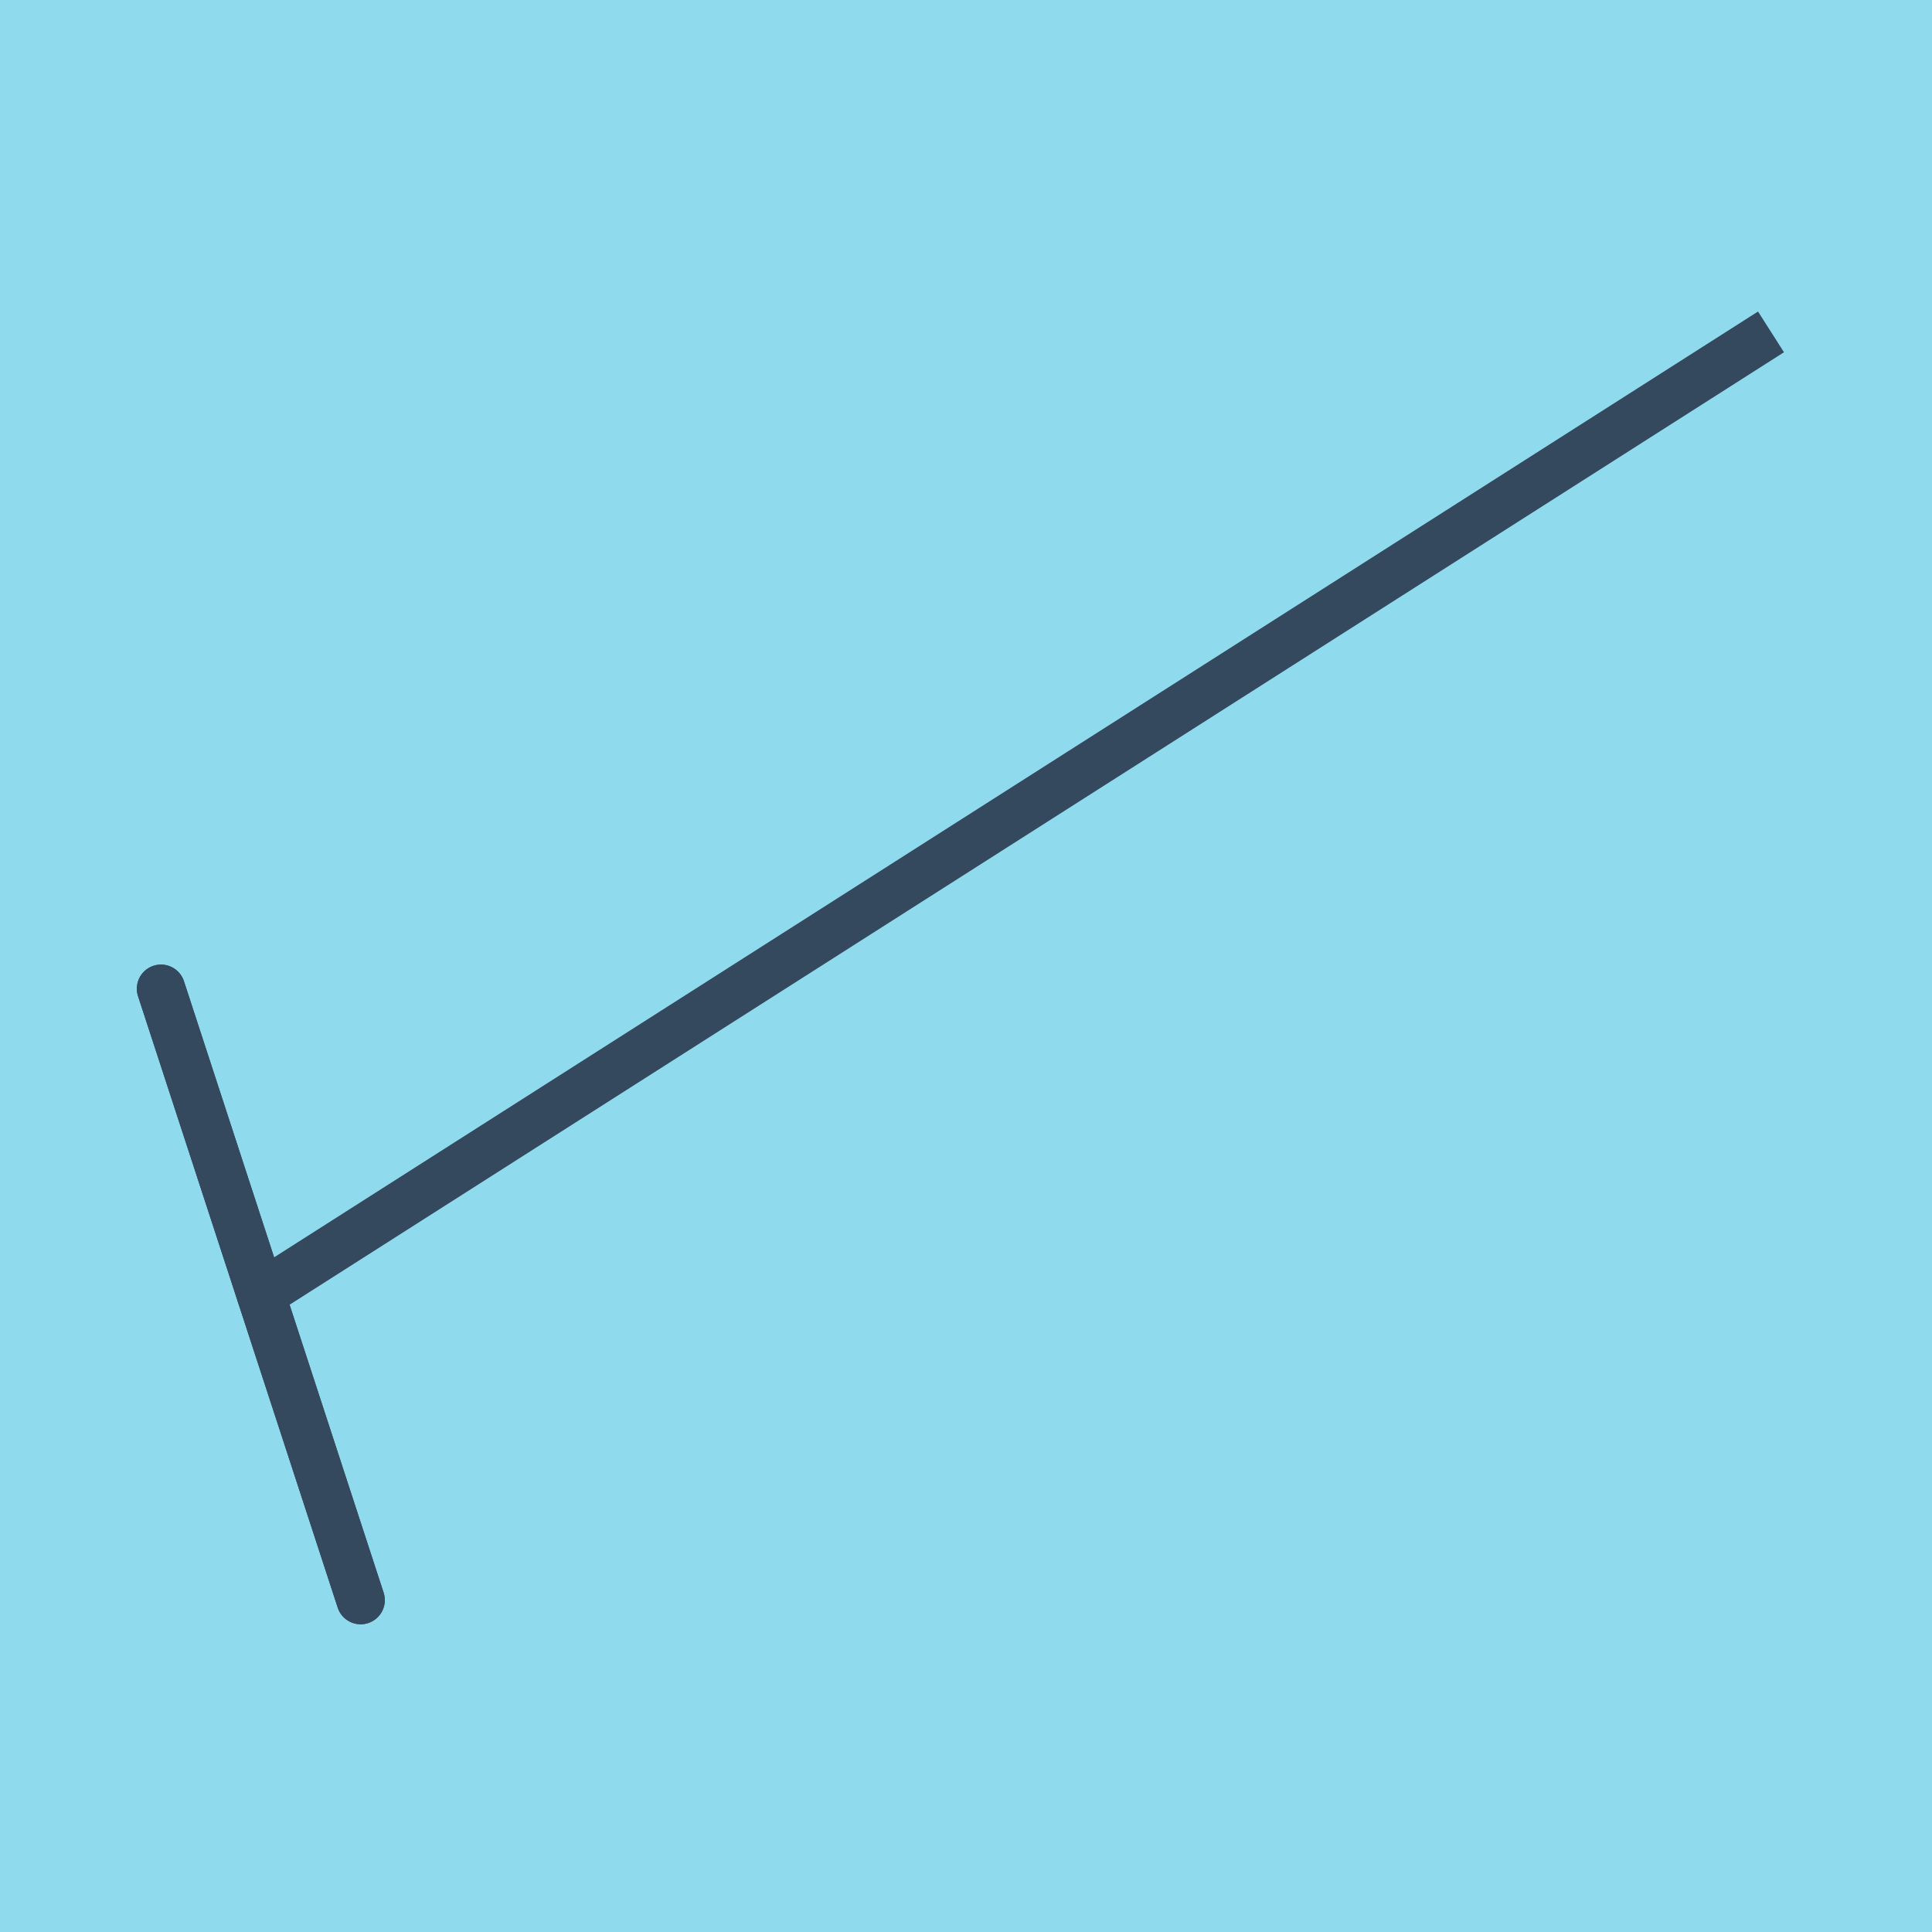 <?xml version="1.0" encoding="utf-8"?>
<!DOCTYPE svg PUBLIC "-//W3C//DTD SVG 1.1//EN" "http://www.w3.org/Graphics/SVG/1.1/DTD/svg11.dtd">
<svg xmlns="http://www.w3.org/2000/svg" xmlns:xlink="http://www.w3.org/1999/xlink" viewBox="-10 -10 120 120" preserveAspectRatio="xMidYMid meet">
	<path style="fill:#90daee" d="M-10-10h120v120H-10z"/>
			<polyline stroke-linecap="round" points="12.401,89.386 0,51.412 " style="fill:none;stroke:#34495e;stroke-width: 3px"/>
			<polyline stroke-linecap="round" points="12.401,89.386 0,51.412 " style="fill:none;stroke:#34495e;stroke-width: 3px"/>
			<polyline stroke-linecap="round" points="6.201,70.399 100,10.614 6.201,70.399 " style="fill:none;stroke:#34495e;stroke-width: 3px"/>
	</svg>
